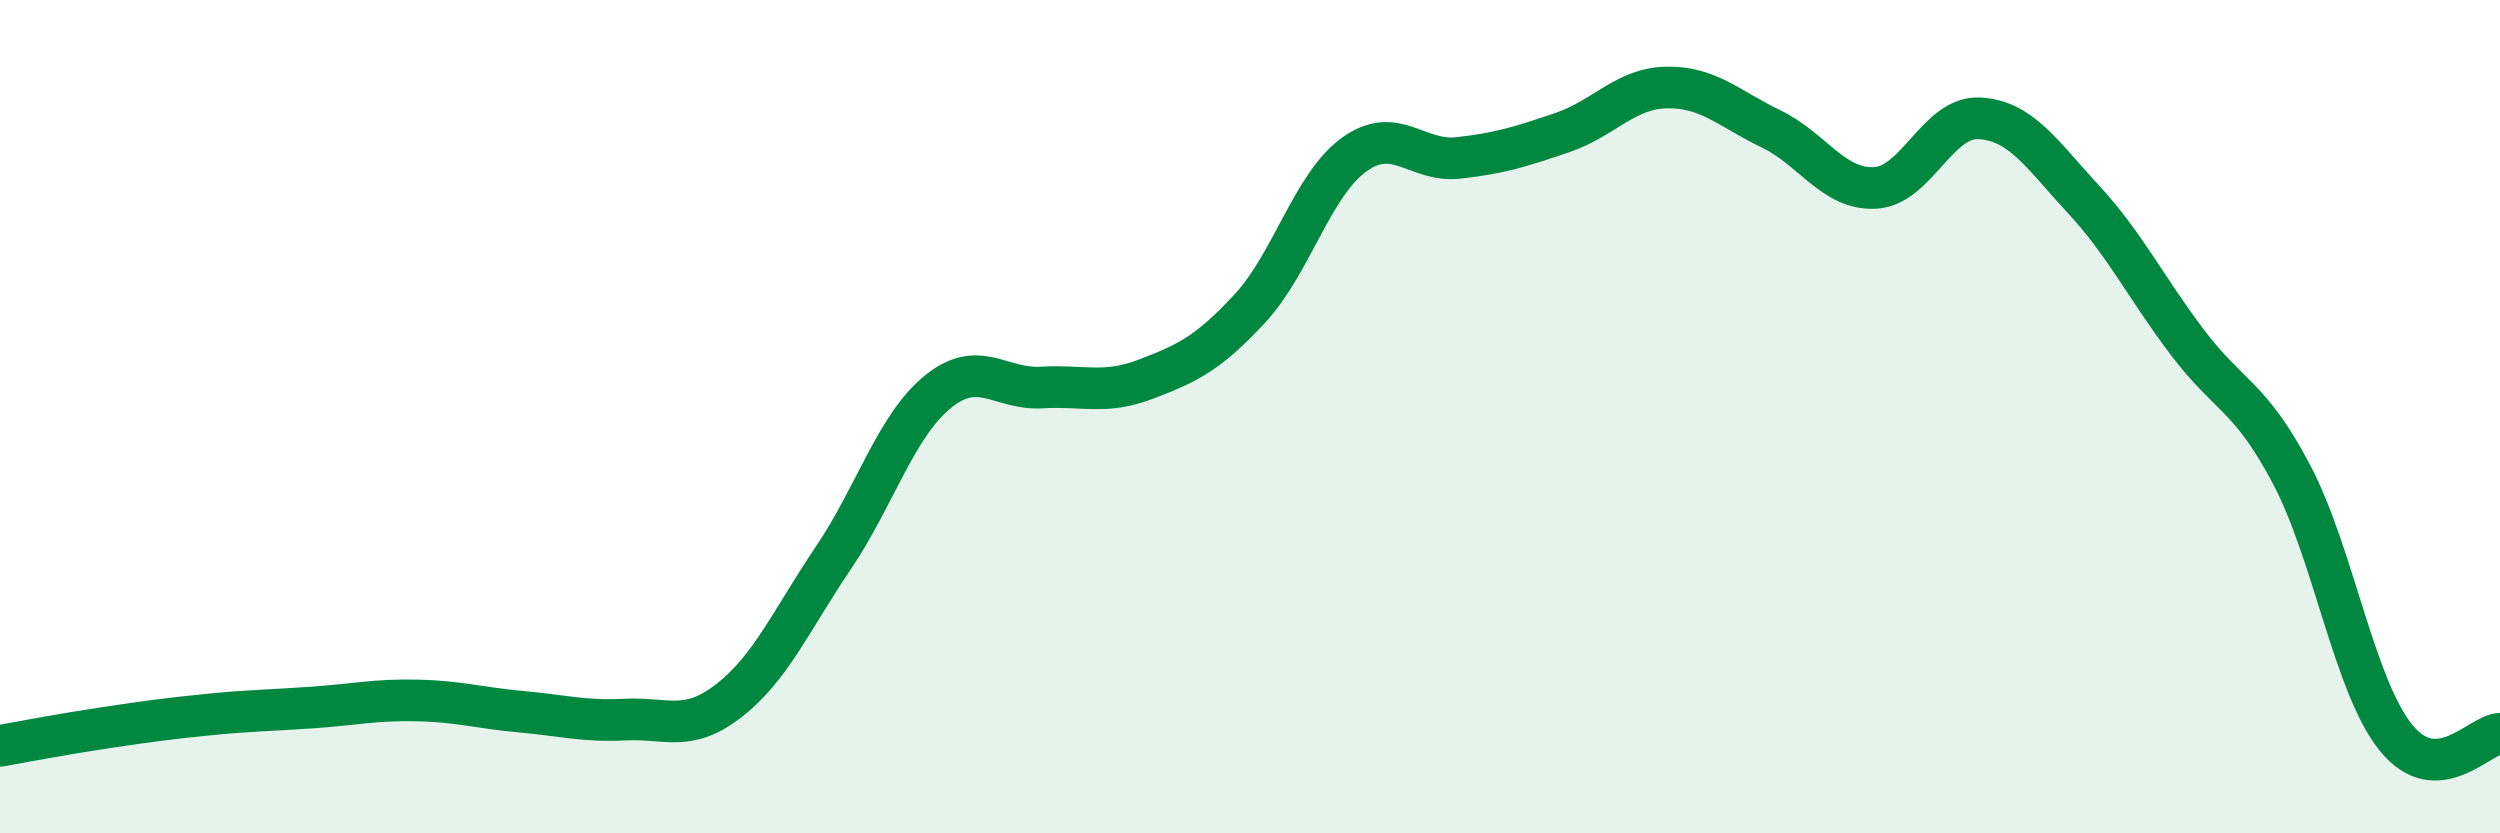 
    <svg width="60" height="20" viewBox="0 0 60 20" xmlns="http://www.w3.org/2000/svg">
      <path
        d="M 0,17.9 C 0.5,17.81 1.5,17.62 2.5,17.47 C 3.5,17.32 4,17.25 5,17.15 C 6,17.05 6.5,17.05 7.5,16.98 C 8.5,16.91 9,16.79 10,16.81 C 11,16.83 11.5,16.99 12.5,17.08 C 13.5,17.17 14,17.32 15,17.27 C 16,17.22 16.5,17.59 17.5,16.81 C 18.5,16.03 19,14.87 20,13.39 C 21,11.91 21.5,10.23 22.5,9.41 C 23.5,8.59 24,9.36 25,9.3 C 26,9.24 26.5,9.48 27.5,9.1 C 28.5,8.72 29,8.48 30,7.4 C 31,6.32 31.5,4.43 32.5,3.71 C 33.5,2.99 34,3.9 35,3.79 C 36,3.68 36.5,3.52 37.5,3.18 C 38.5,2.84 39,2.12 40,2.1 C 41,2.08 41.5,2.61 42.5,3.09 C 43.5,3.57 44,4.56 45,4.51 C 46,4.46 46.5,2.79 47.5,2.84 C 48.5,2.89 49,3.7 50,4.78 C 51,5.86 51.5,6.9 52.5,8.22 C 53.5,9.54 54,9.49 55,11.39 C 56,13.29 56.5,16.46 57.5,17.7 C 58.5,18.94 59.5,17.63 60,17.61L60 20L0 20Z"
        fill="#008740"
        opacity="0.1"
        stroke-linecap="round"
        stroke-linejoin="round"
      />
      <path
        d="M 0,17.9 C 0.5,17.81 1.5,17.62 2.5,17.47 C 3.5,17.32 4,17.25 5,17.15 C 6,17.05 6.5,17.05 7.5,16.98 C 8.5,16.91 9,16.79 10,16.81 C 11,16.83 11.5,16.99 12.5,17.08 C 13.5,17.17 14,17.32 15,17.27 C 16,17.22 16.5,17.59 17.5,16.81 C 18.5,16.03 19,14.87 20,13.39 C 21,11.91 21.5,10.23 22.5,9.41 C 23.5,8.59 24,9.36 25,9.3 C 26,9.24 26.5,9.48 27.5,9.1 C 28.5,8.72 29,8.48 30,7.4 C 31,6.32 31.5,4.43 32.5,3.71 C 33.5,2.99 34,3.9 35,3.79 C 36,3.68 36.5,3.52 37.5,3.18 C 38.5,2.84 39,2.12 40,2.1 C 41,2.08 41.5,2.61 42.5,3.09 C 43.5,3.57 44,4.56 45,4.51 C 46,4.46 46.5,2.79 47.5,2.84 C 48.5,2.89 49,3.7 50,4.78 C 51,5.86 51.5,6.9 52.5,8.22 C 53.5,9.54 54,9.49 55,11.39 C 56,13.29 56.5,16.46 57.5,17.7 C 58.5,18.94 59.5,17.63 60,17.61"
        stroke="#008740"
        stroke-width="1"
        fill="none"
        stroke-linecap="round"
        stroke-linejoin="round"
      />
    </svg>
  